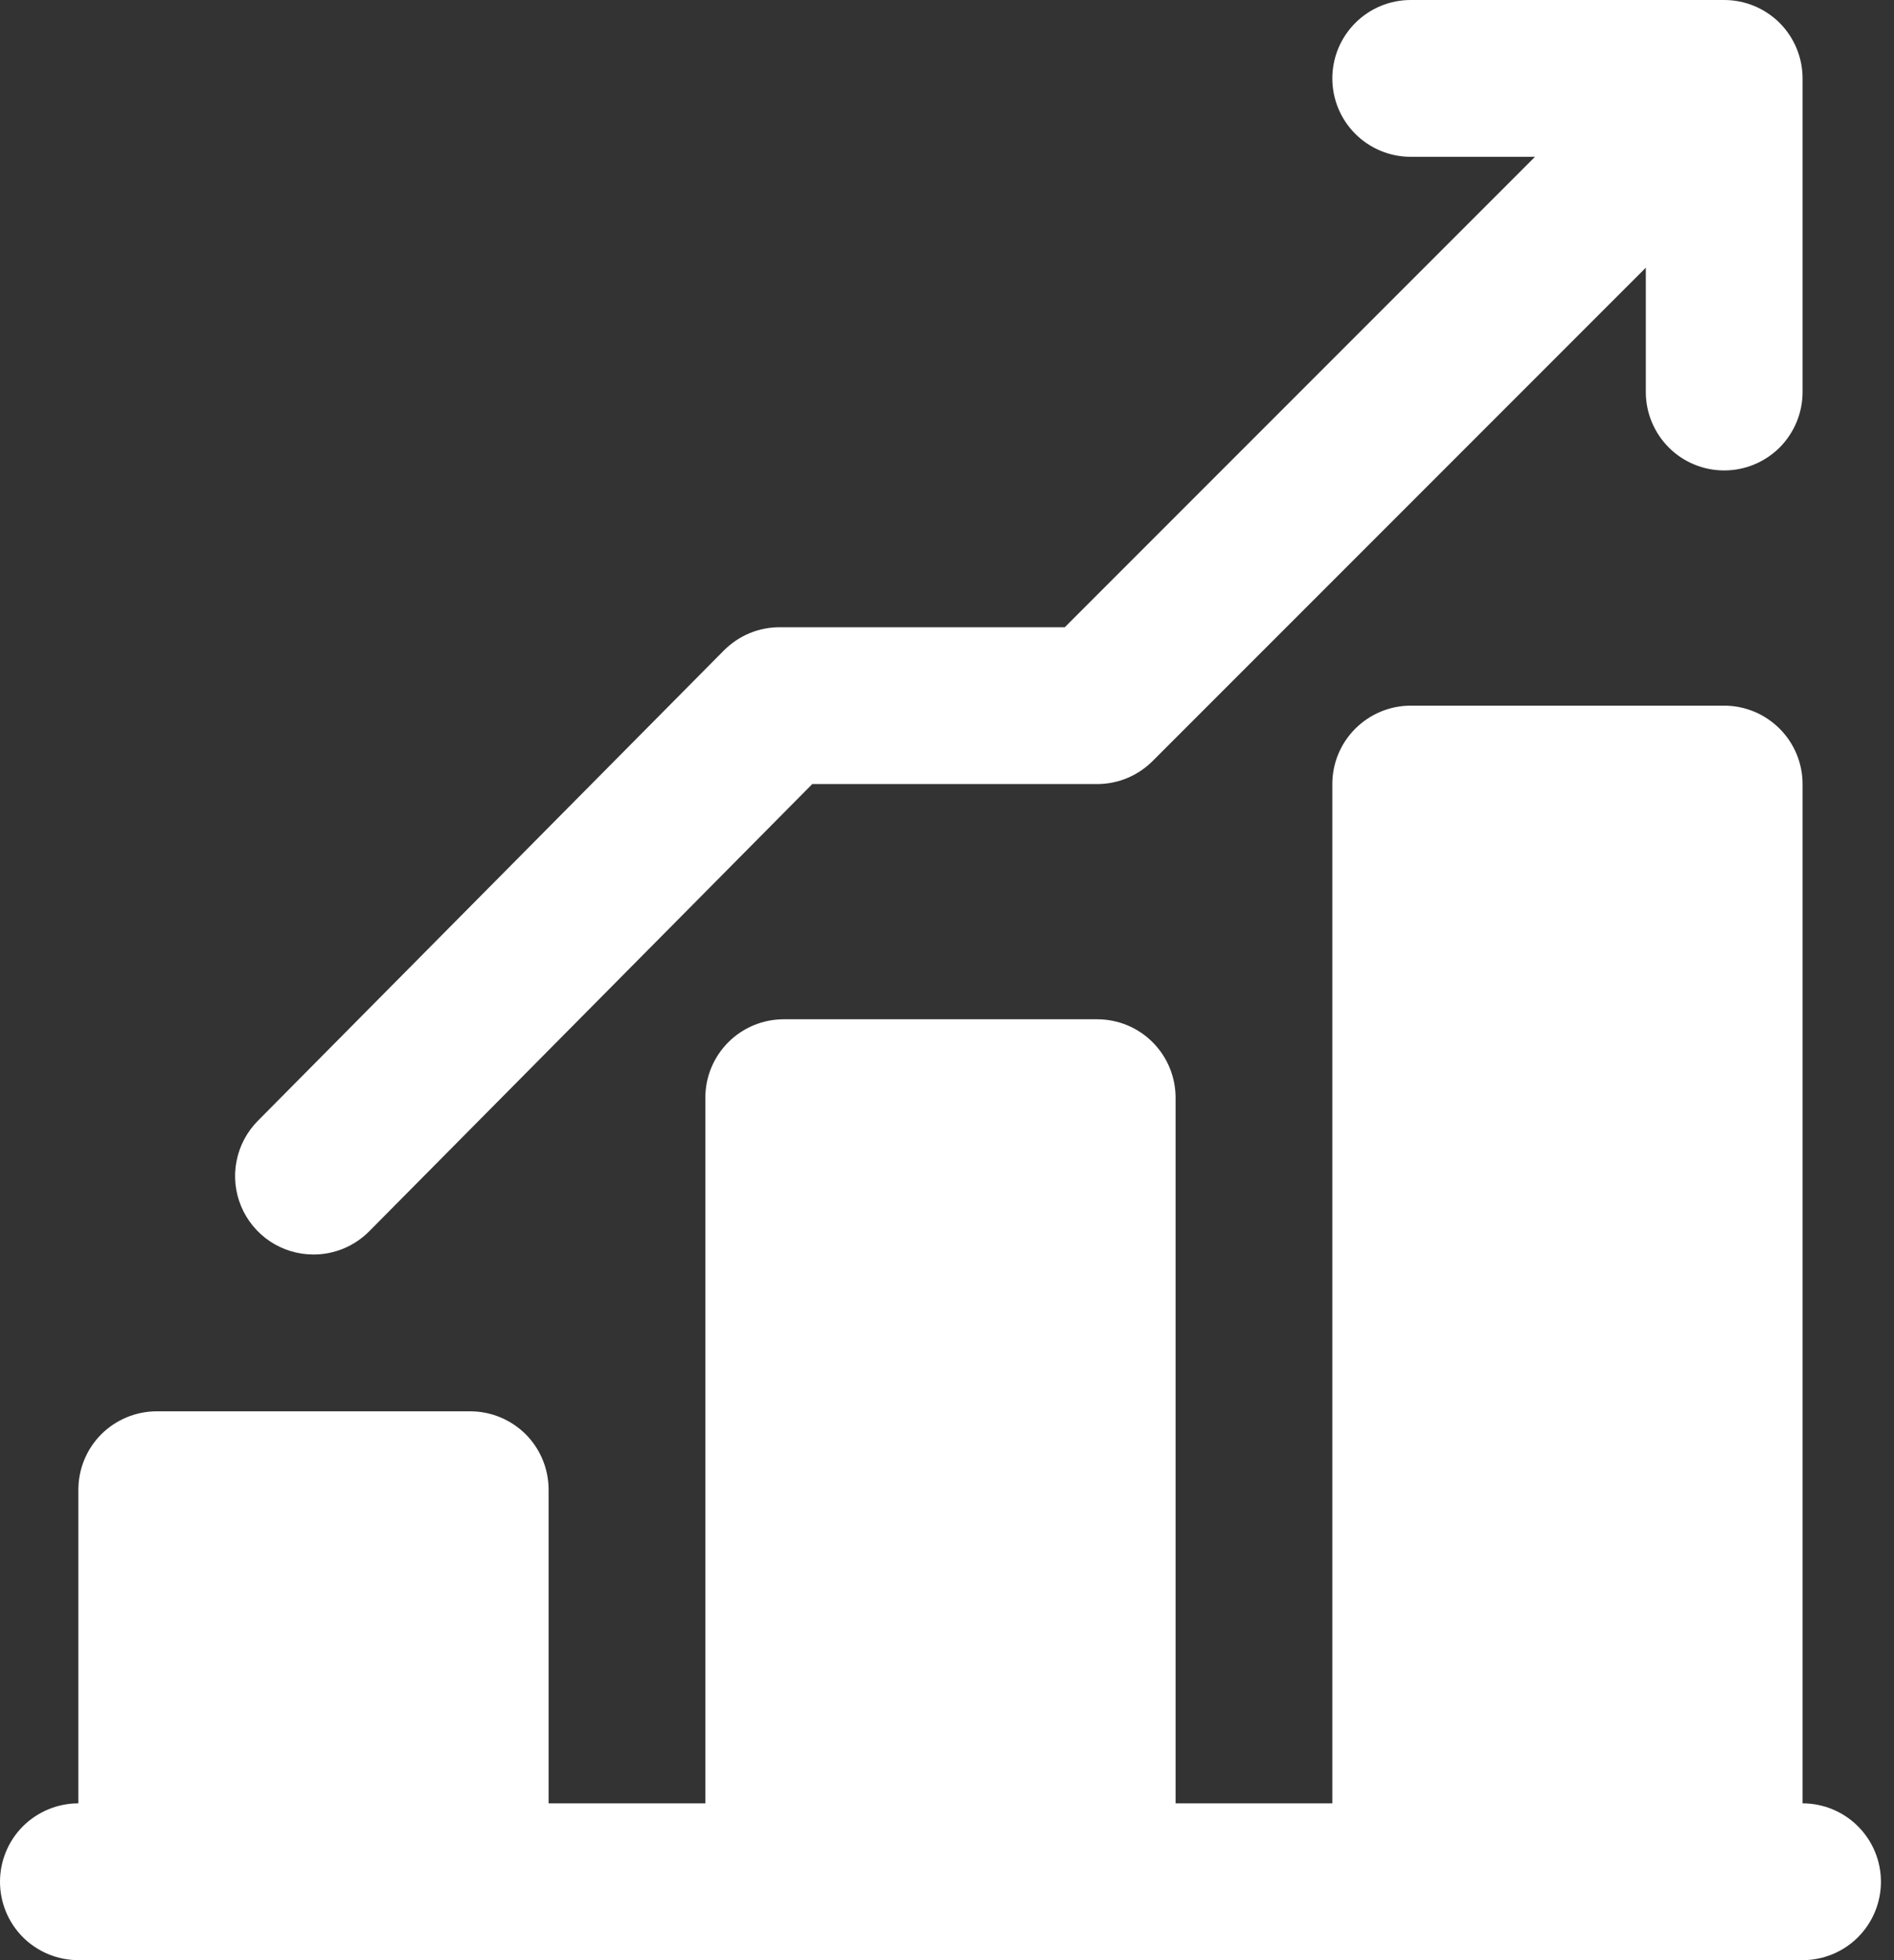 <svg xmlns="http://www.w3.org/2000/svg" width="29" height="30" viewBox="0 0 29 30" fill="none"><rect x="0" y="0" width="29" height="30" fill="#333333" stroke="none"/><path d="M4.8 19.2C4.959 19.2 5.116 19.169 5.262 19.108C5.408 19.047 5.541 18.958 5.653 18.845L12.437 12H16.8C17.118 12 17.423 11.873 17.648 11.648L25.2 4.097V6C25.2 6.318 25.326 6.623 25.552 6.849C25.776 7.074 26.082 7.2 26.4 7.2C26.718 7.2 27.023 7.074 27.249 6.849C27.474 6.623 27.6 6.318 27.6 6V1.2C27.6 0.882 27.474 0.577 27.249 0.351C27.023 0.126 26.718 0 26.4 0H21.6C21.282 0 20.977 0.126 20.752 0.351C20.526 0.577 20.4 0.882 20.4 1.2C20.4 1.518 20.526 1.823 20.752 2.049C20.977 2.274 21.282 2.4 21.6 2.4H23.503L16.303 9.6H11.937C11.778 9.6 11.621 9.631 11.475 9.692C11.329 9.753 11.196 9.843 11.084 9.955L3.947 17.155C3.781 17.323 3.667 17.537 3.622 17.77C3.576 18.002 3.601 18.243 3.692 18.462C3.783 18.68 3.937 18.867 4.134 18.999C4.331 19.13 4.563 19.2 4.8 19.2Z" fill="white"></path><path d="M27.6 27.6V12C27.6 11.682 27.474 11.377 27.248 11.152C27.023 10.927 26.718 10.8 26.4 10.8H21.6C21.282 10.8 20.977 10.927 20.752 11.152C20.526 11.377 20.4 11.682 20.4 12V27.6H18V16.8C18 16.482 17.874 16.177 17.648 15.951C17.424 15.726 17.118 15.6 16.8 15.6H12C11.682 15.6 11.377 15.726 11.152 15.951C10.926 16.177 10.8 16.482 10.8 16.8V27.6H8.4V22.8C8.4 22.482 8.274 22.177 8.049 21.951C7.823 21.727 7.518 21.6 7.2 21.6H2.4C2.082 21.6 1.777 21.727 1.551 21.951C1.326 22.177 1.2 22.482 1.2 22.8V27.6C0.882 27.6 0.577 27.727 0.351 27.951C0.126 28.177 0 28.482 0 28.8C0 29.118 0.126 29.424 0.351 29.649C0.577 29.874 0.882 30 1.2 30H27.6C27.918 30 28.224 29.874 28.448 29.649C28.674 29.424 28.8 29.118 28.8 28.8C28.8 28.482 28.674 28.177 28.448 27.951C28.224 27.727 27.918 27.6 27.6 27.6Z" fill="white"></path></svg>